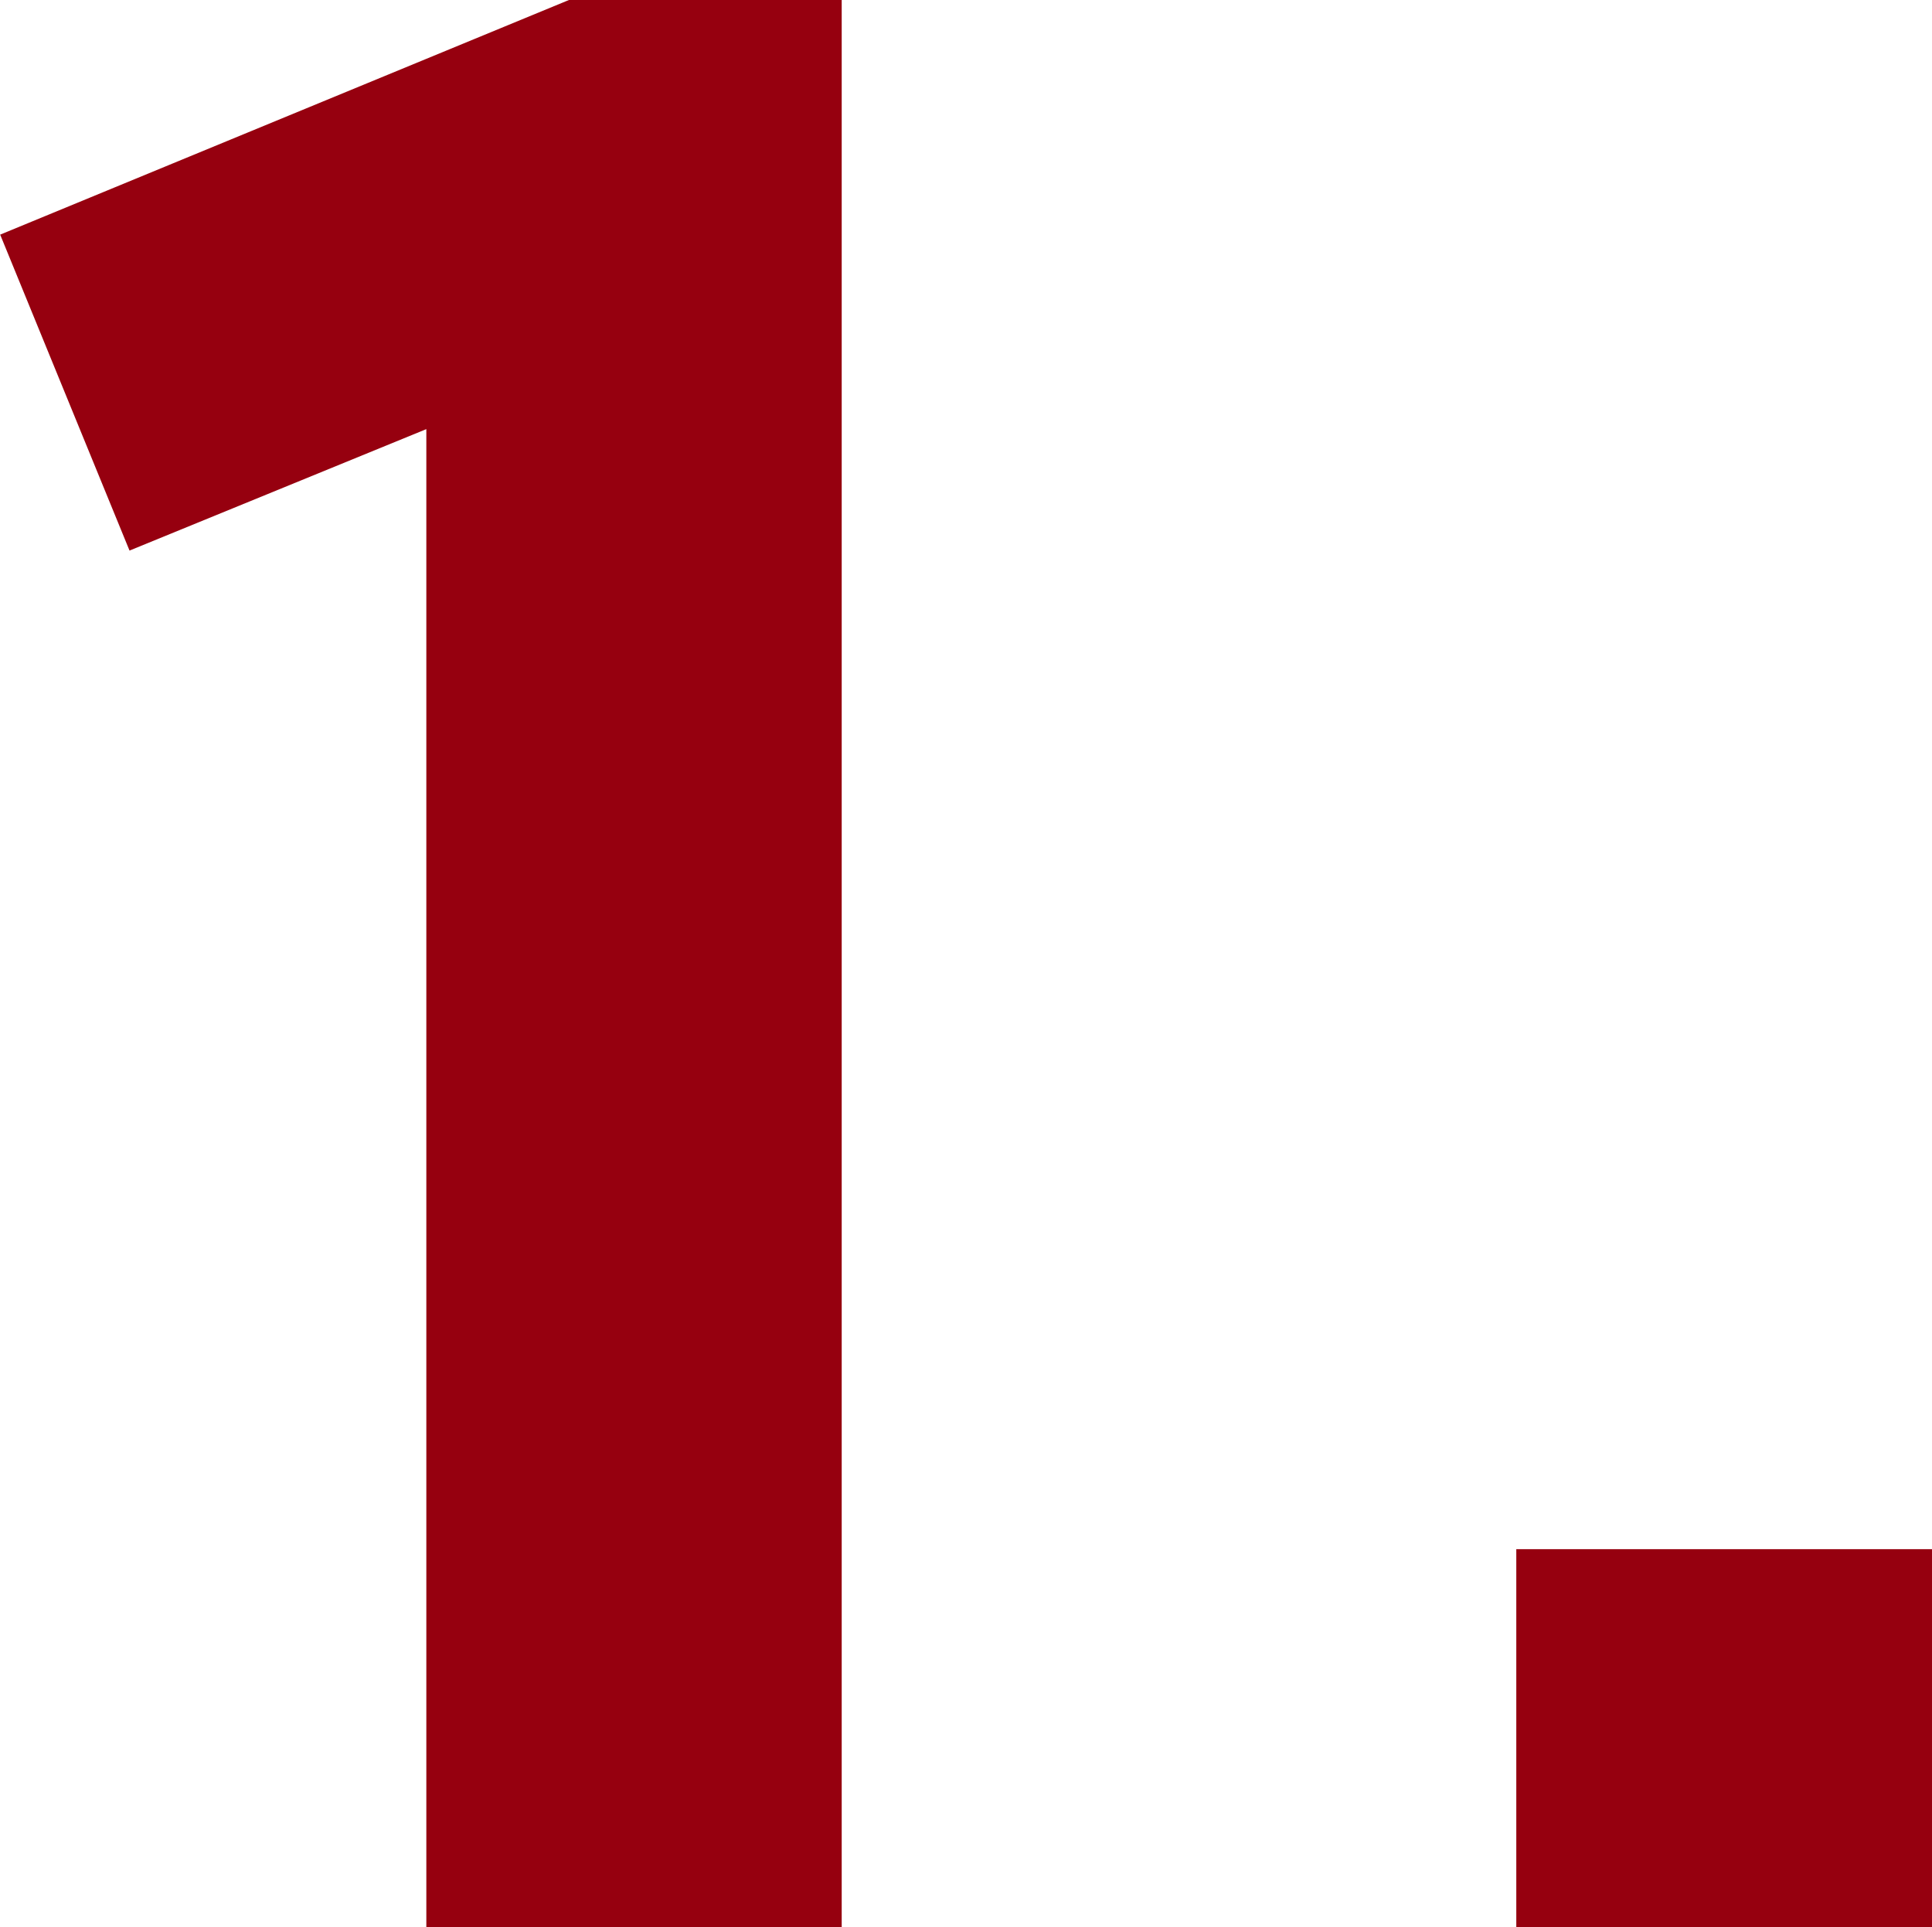 <svg xmlns="http://www.w3.org/2000/svg" width="45.824" height="45.696" viewBox="0 0 45.824 45.696"><path d="M13.248,66H23.1V20.3H16.64l-13.5,5.568L6.208,33.36l7.04-2.88ZM39.1,66H48.96V57.04H39.1Z" transform="translate(-3.136 -20.304)" fill="#96000f"/></svg>